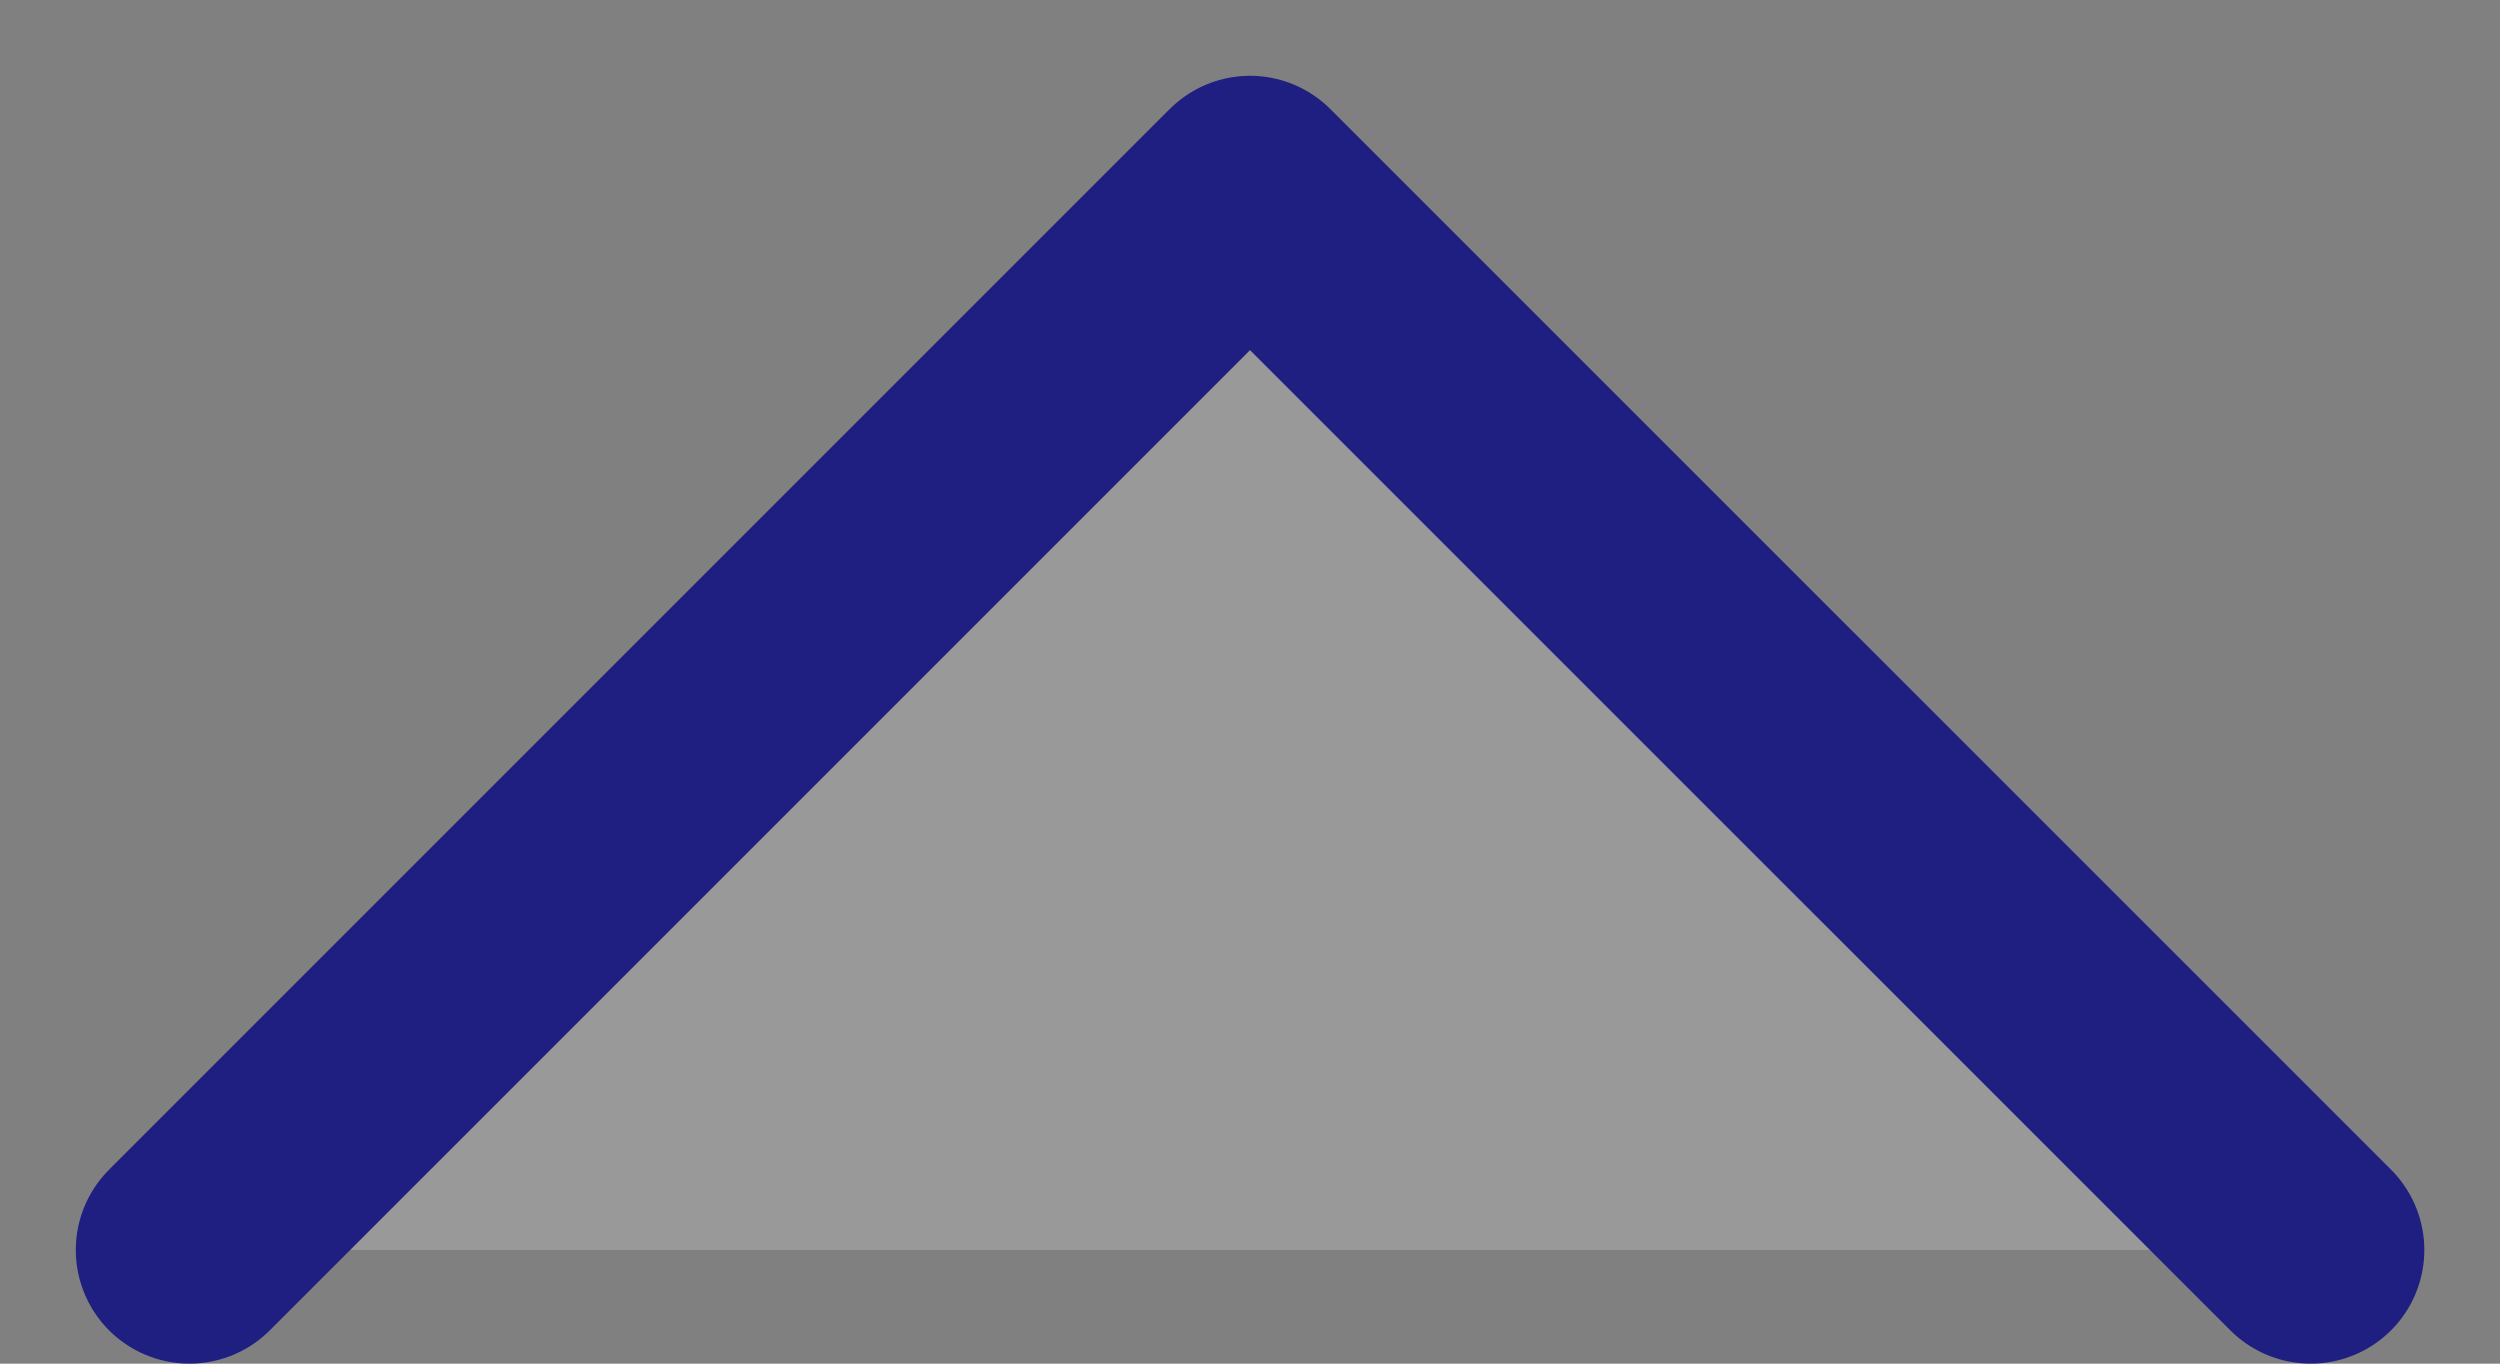 <svg width="22" height="12" viewBox="0 0 22 12" fill="none" xmlns="http://www.w3.org/2000/svg">
<rect x="0" y="0" width="22" height="12" fill="#808080" stroke="none"/>
<path d="M1.667 11L11 1.667L20.334 11" fill="white" fill-opacity="0.2"/>
<path d="M1.667 11L11 1.667L20.334 11" stroke="#1F1F82" stroke-width="2" stroke-linecap="round" stroke-linejoin="round"/>
</svg>
